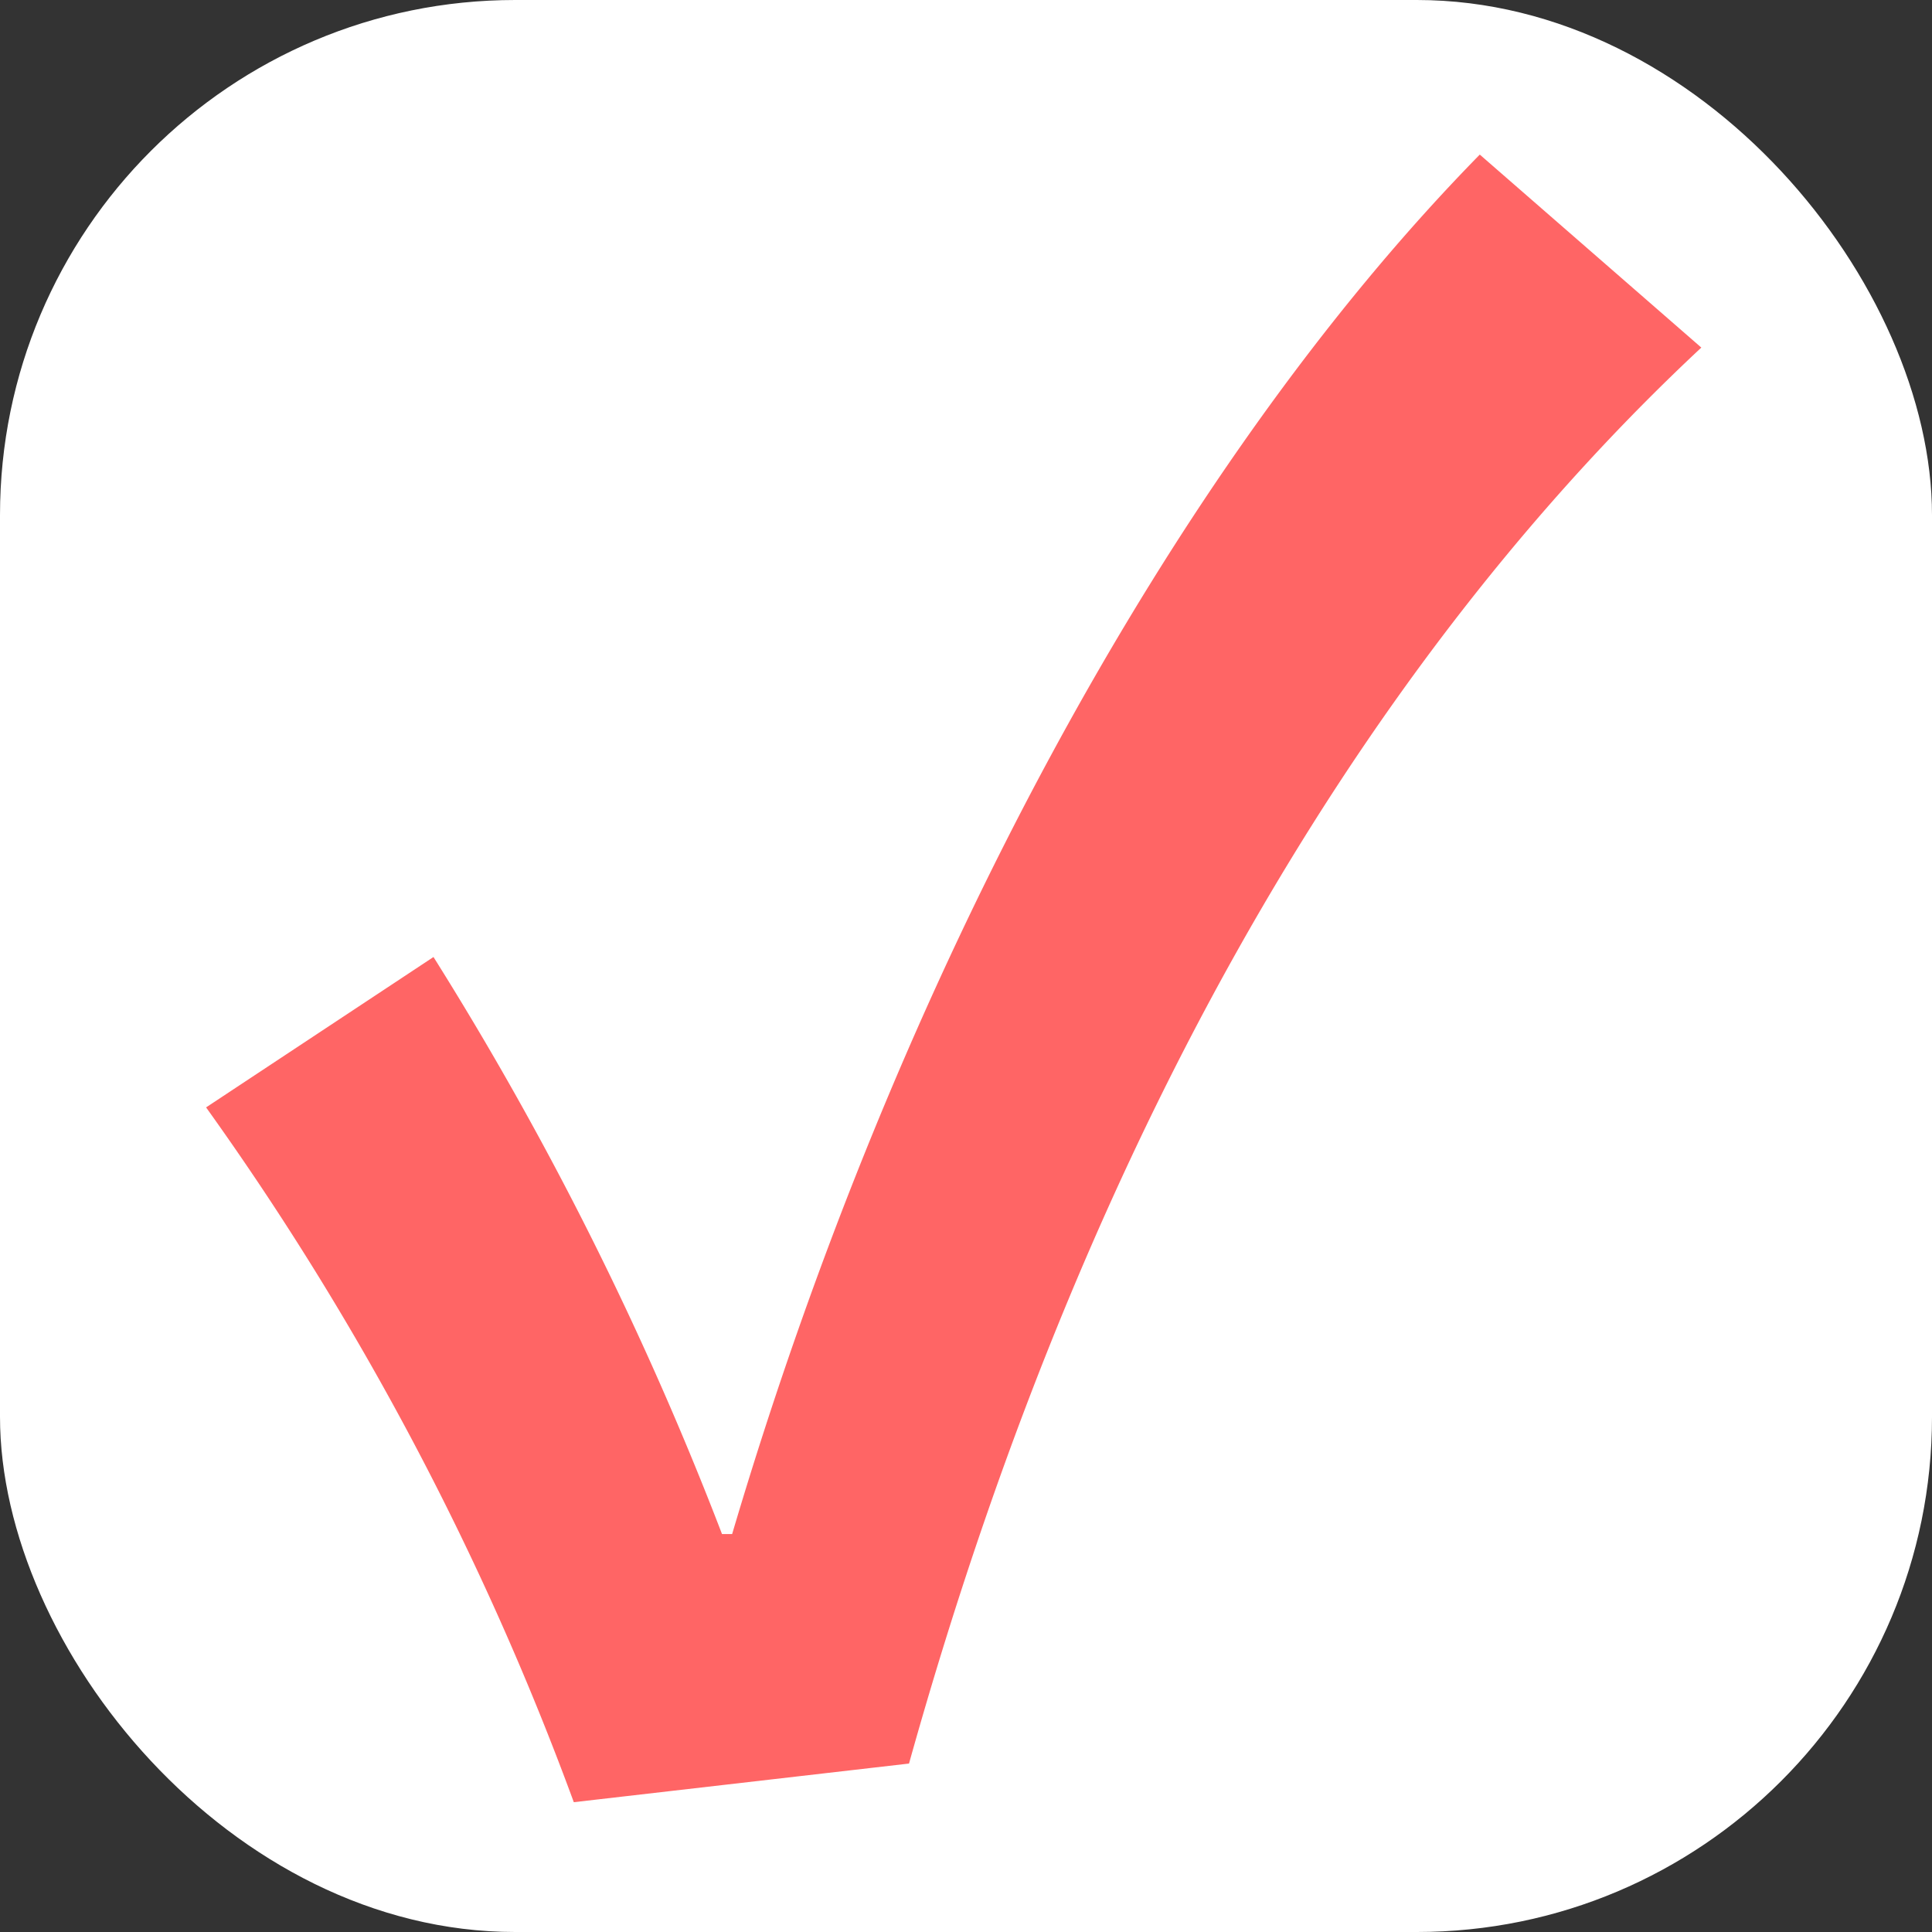 <svg xmlns="http://www.w3.org/2000/svg" width="75" height="75"><rect width="100%" height="100%" fill="#333333" stroke="none"/><g transform="translate(11 -88.403)"><rect width="75" height="75" fill="#fff" data-name="長方形 241" rx="20" transform="translate(-11 88.403)"/><path fill="#ff6565" d="m11.275 158.364 13.013-1.5c7.334-26.261 18.848-43.848 30.757-54.968l-8.6-7.492c-11.988 12.224-22.634 31.941-29.023 53.55h-.394a129 129 0 0 0-11.2-22.4L-3 131.392a113.4 113.4 0 0 1 14.275 26.972" data-name="パス 791"/></g></svg>